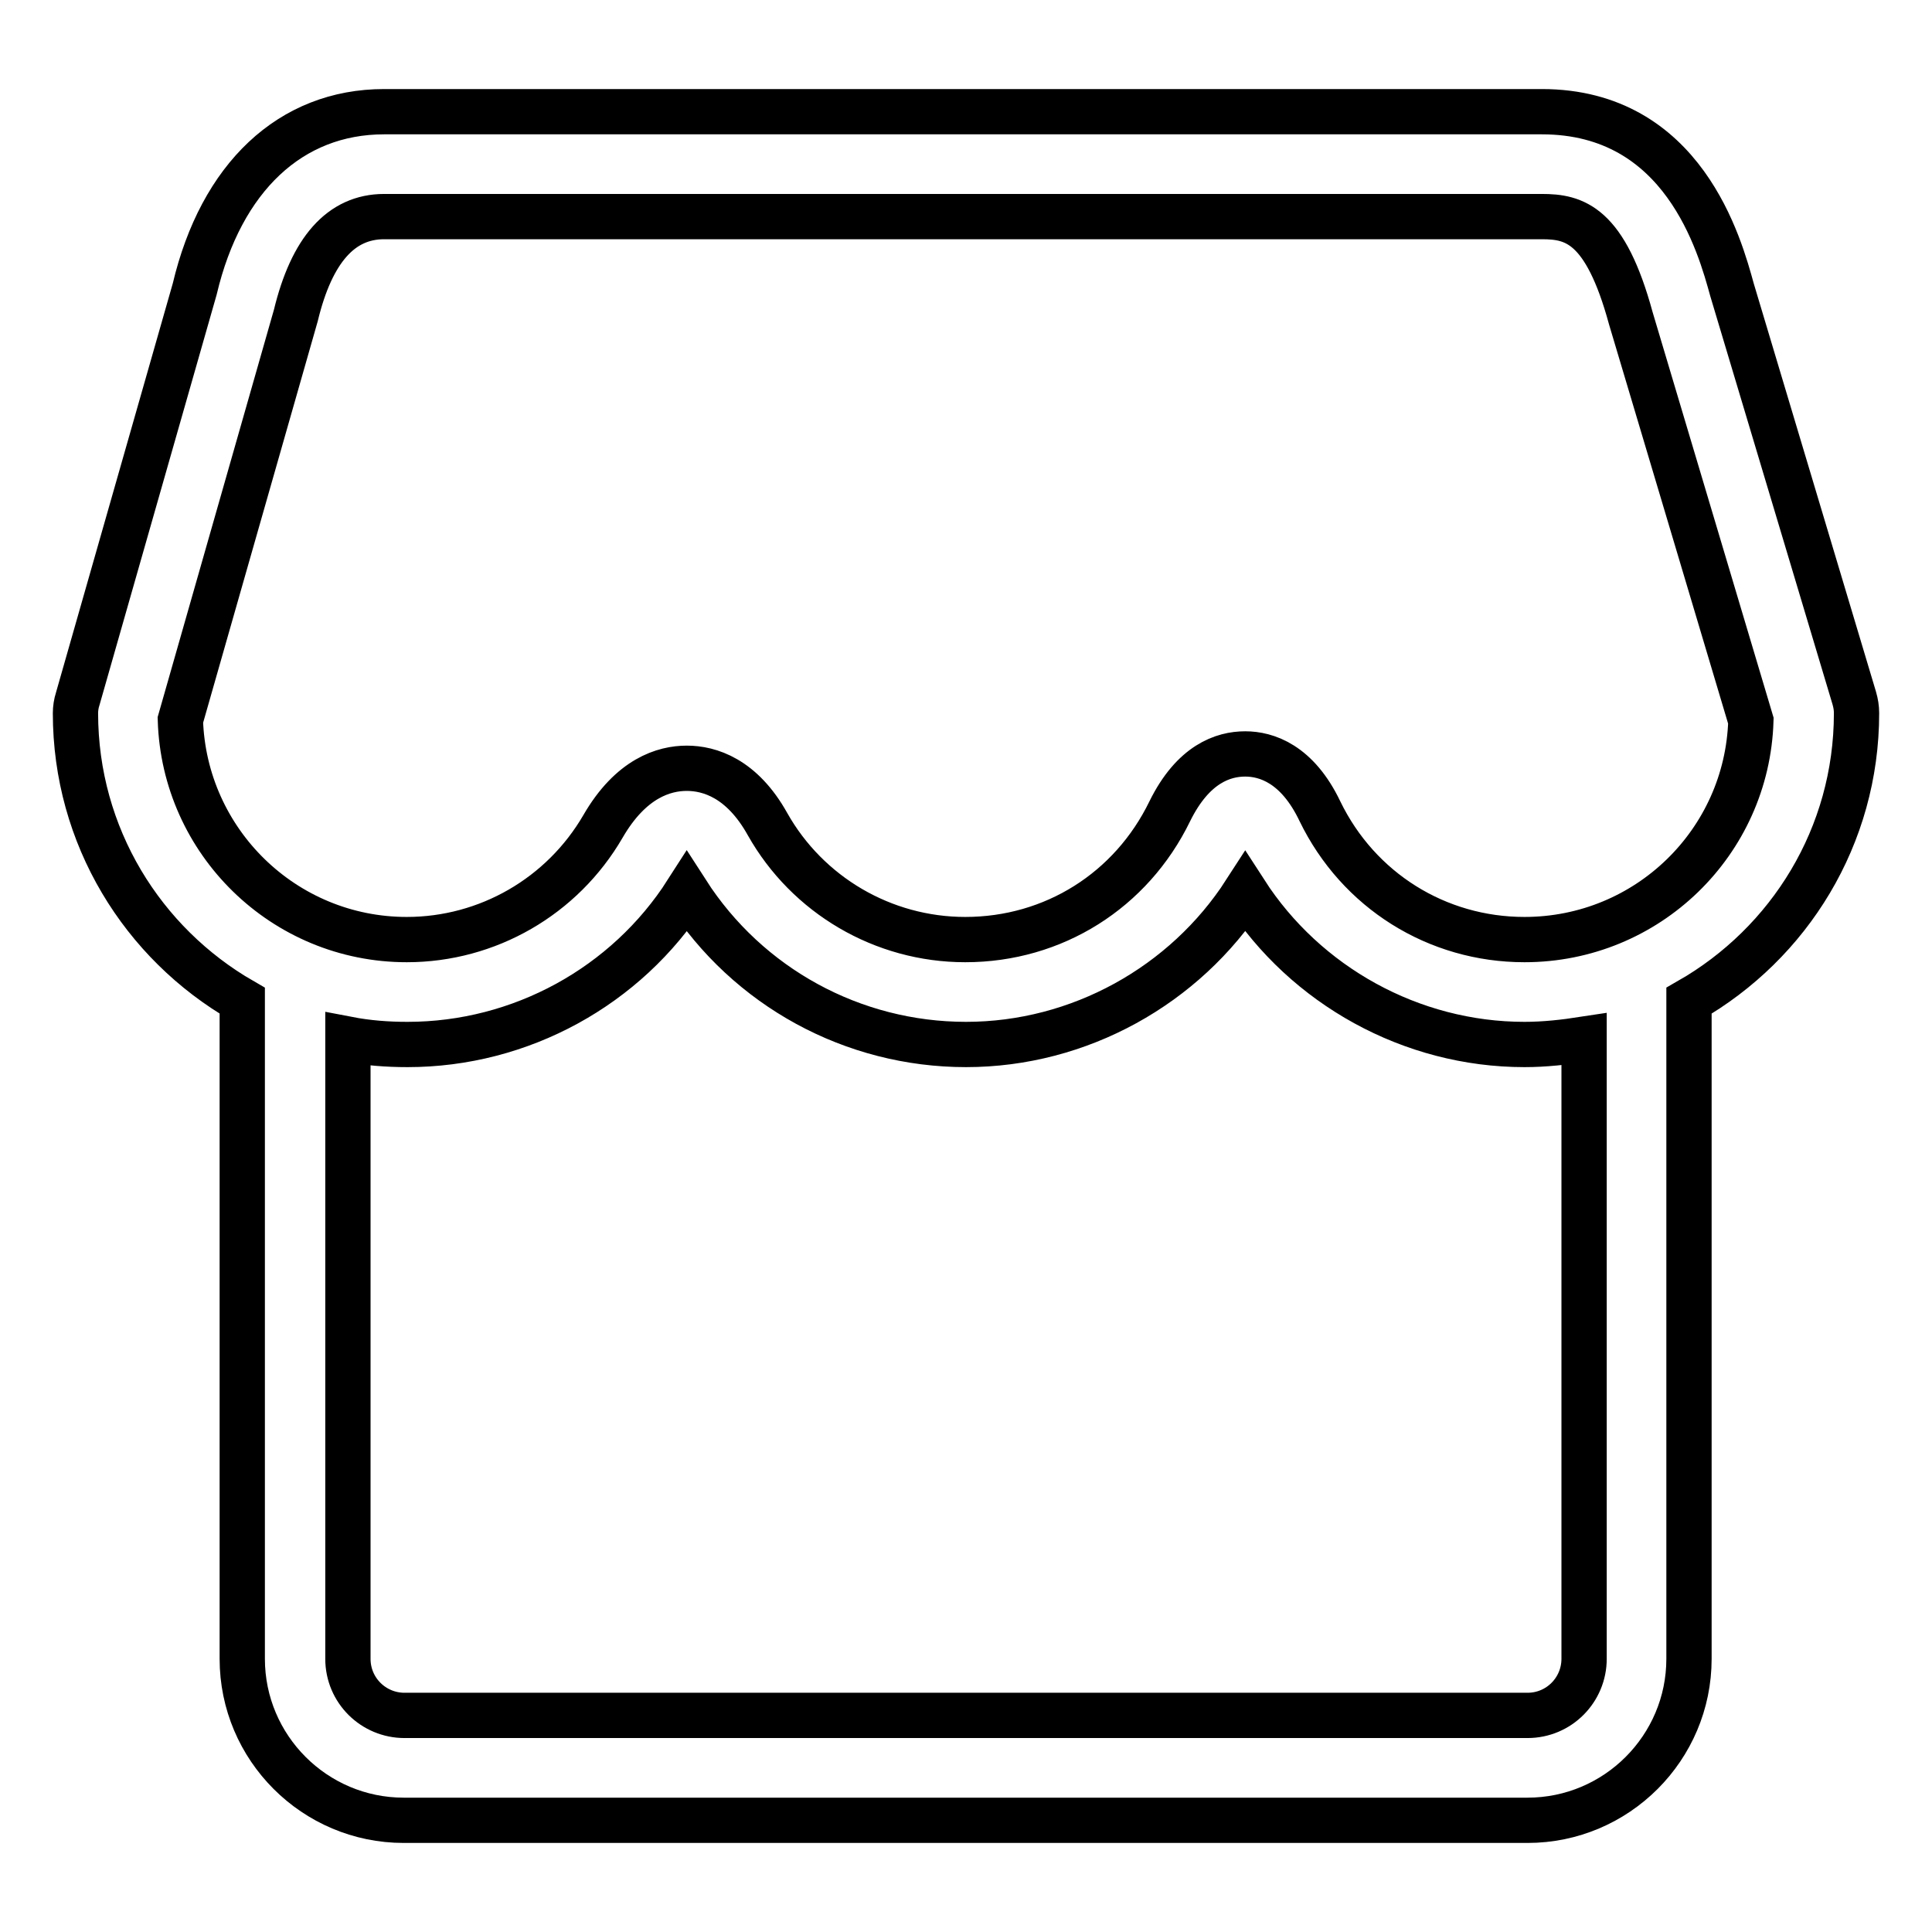 <?xml version="1.0" encoding="utf-8"?>
<!-- Svg Vector Icons : http://www.onlinewebfonts.com/icon -->
<!DOCTYPE svg PUBLIC "-//W3C//DTD SVG 1.1//EN" "http://www.w3.org/Graphics/SVG/1.1/DTD/svg11.dtd">
<svg version="1.1" xmlns="http://www.w3.org/2000/svg" xmlns:xlink="http://www.w3.org/1999/xlink" x="0px" y="0px" viewBox="0 0 256 256" enable-background="new 0 0 256 256" xml:space="preserve">
<g> <path stroke-width="6" fill-opacity="0" stroke="#000000"  d="M246,94.5c0-0.7-0.1-1.3-0.3-2l-16.2-54.1c-1.6-5.8-6.4-23.6-25.2-23.6H50.9c-12.4,0-21.6,8.7-25.1,23.5 L10.3,92.6c-0.2,0.6-0.3,1.3-0.3,1.9c0,16.3,8.9,30.5,22.1,38.1v87.2c0,11.8,9.6,21.4,21.4,21.4h148.9c11.8,0,21.4-9.6,21.4-21.4 v-87.2C237.1,125,246,110.8,246,94.5z M209.9,219.8c0,4.1-3.3,7.5-7.5,7.5H53.6c-4.1,0-7.5-3.3-7.5-7.5v-82.1 c2.6,0.5,5.2,0.7,7.9,0.7c15,0,29-7.7,37-20.2c8.1,12.6,22,20.2,37,20.2c15,0,29-7.8,37-20.2c8,12.4,22,20.2,37,20.2 c2.7,0,5.3-0.3,7.9-0.7V219.8L209.9,219.8z M202,124.5c-11.6,0-22-6.5-27.1-17c-3-6.3-7.1-7.6-9.9-7.6c-2.9,0-6.9,1.3-10,7.6 c-5.1,10.5-15.4,17-27.1,17c-10.9,0-20.9-5.9-26.2-15.3c-3.4-6.1-7.7-7.4-10.7-7.4c-3,0-7.4,1.3-11.1,7.7c-5.4,9.3-15.3,15-26,15 c-16.3,0-29.5-13-30-29.1l15.3-53.6c2.1-8.7,6-13.1,11.7-13.1h153.4c4.3,0,8.4,1,11.8,13.5L232,95.5 C231.5,111.6,218.3,124.5,202,124.5z"/></g>
</svg>